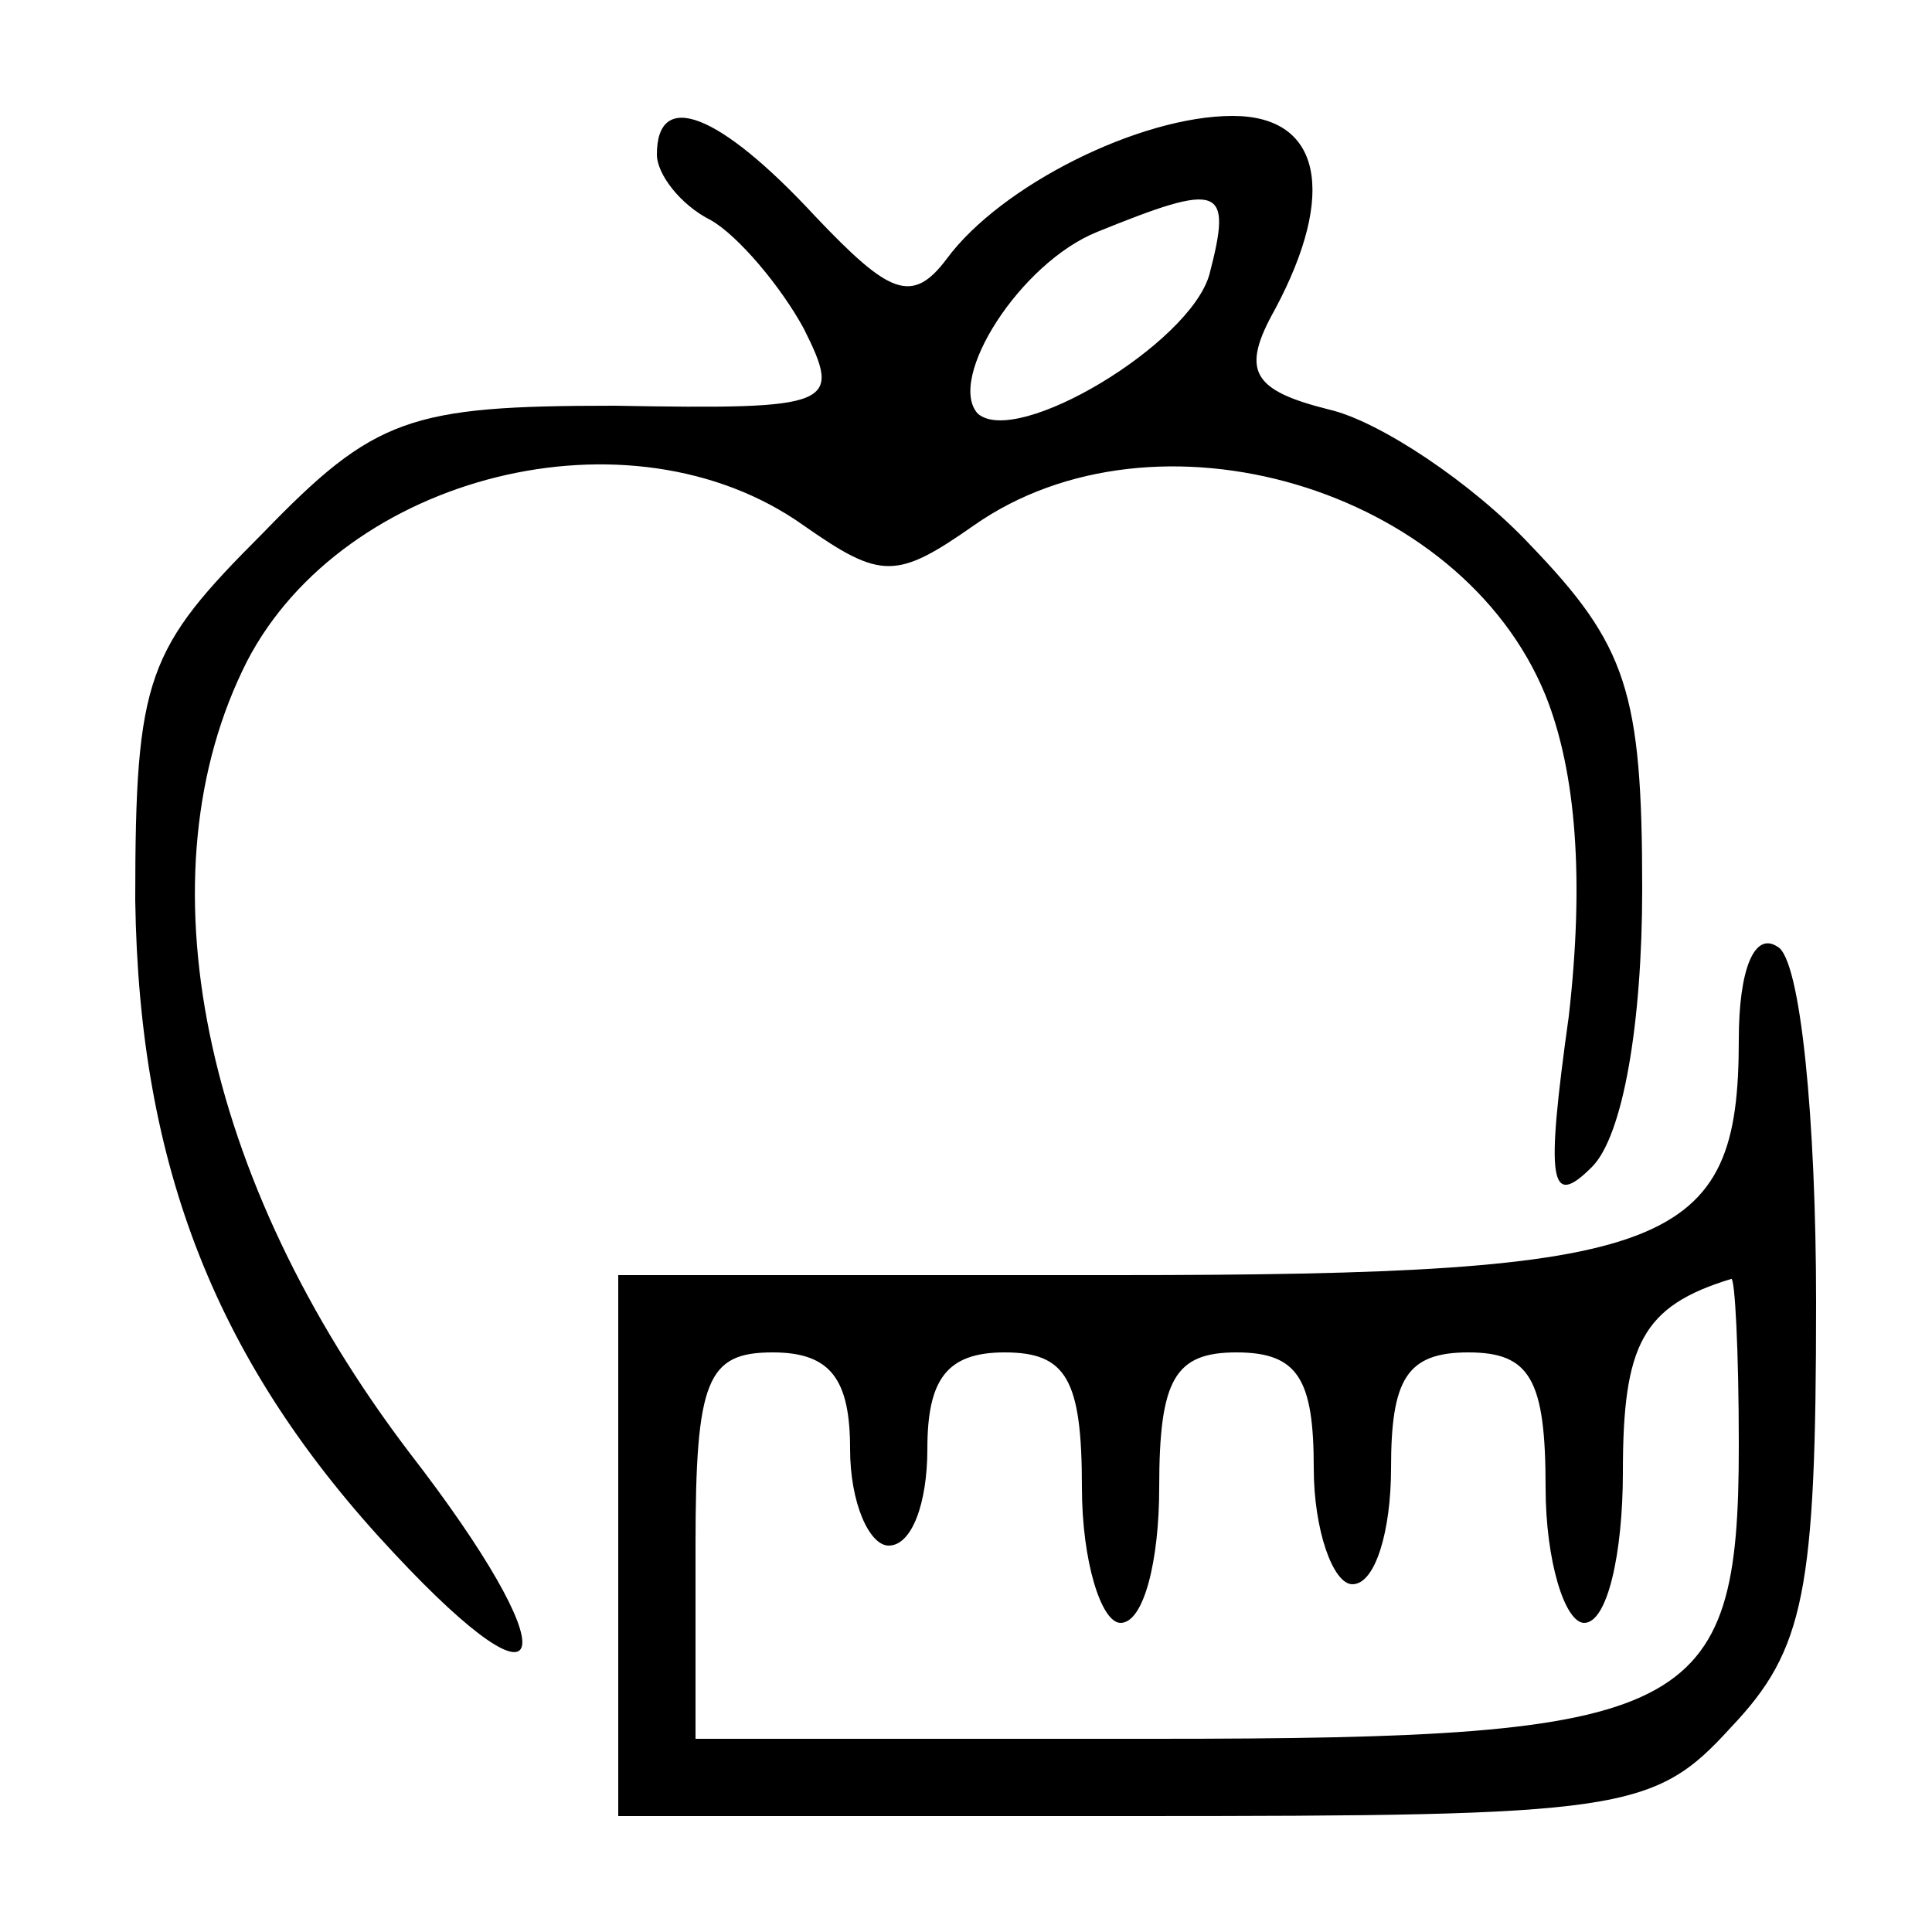<?xml version="1.0" standalone="no"?>
<!DOCTYPE svg PUBLIC "-//W3C//DTD SVG 20010904//EN"
 "http://www.w3.org/TR/2001/REC-SVG-20010904/DTD/svg10.dtd">
<svg version="1.0" xmlns="http://www.w3.org/2000/svg"
 width="50pt" height="50pt" viewBox="0 0 50 50"
 preserveAspectRatio="xMidYMid meet">

<g transform="translate(0,50) scale(0.1,-0.1)"
fill="#000000" stroke="none">
<path d="M170 460 c0 -5 6 -13 14 -17 7 -4 18 -17 24 -28 10 -20 8 -21 -49
-20 -53 0 -62 -3 -91 -33 -30 -30 -33 -37 -33 -95 1 -69 21 -120 67 -169 42
-45 45 -27 4 26 -54 71 -70 150 -42 205 25 48 99 67 144 35 20 -14 24 -14 44
0 47 33 126 10 148 -44 8 -20 10 -48 6 -83 -6 -43 -5 -50 6 -39 8 8 13 37 13
72 0 51 -4 63 -29 89 -15 16 -39 32 -52 35 -20 5 -23 10 -14 26 16 30 12 50
-11 50 -24 0 -60 -18 -74 -37 -9 -12 -15 -9 -34 11 -25 27 -41 33 -41 16z
m143 -31 c-5 -18 -50 -45 -60 -36 -8 9 11 39 31 47 32 13 35 12 29 -11z"/>
<path d="M450 231 c0 -54 -17 -61 -161 -61 l-129 0 0 -70 0 -70 133 0 c127 0
135 1 155 23 19 20 22 35 22 110 0 47 -4 89 -10 92 -6 4 -10 -6 -10 -24z m0
-105 c0 -70 -12 -76 -151 -76 l-119 0 0 50 c0 43 3 50 20 50 15 0 20 -7 20
-25 0 -14 5 -25 10 -25 6 0 10 11 10 25 0 18 5 25 20 25 16 0 20 -7 20 -35 0
-19 5 -35 10 -35 6 0 10 16 10 35 0 28 4 35 20 35 16 0 20 -7 20 -30 0 -16 5
-30 10 -30 6 0 10 14 10 30 0 23 4 30 20 30 16 0 20 -7 20 -35 0 -19 5 -35 10
-35 6 0 10 18 10 39 0 33 5 43 28 50 1 1 2 -19 2 -43z"/>
</g>
</svg>
